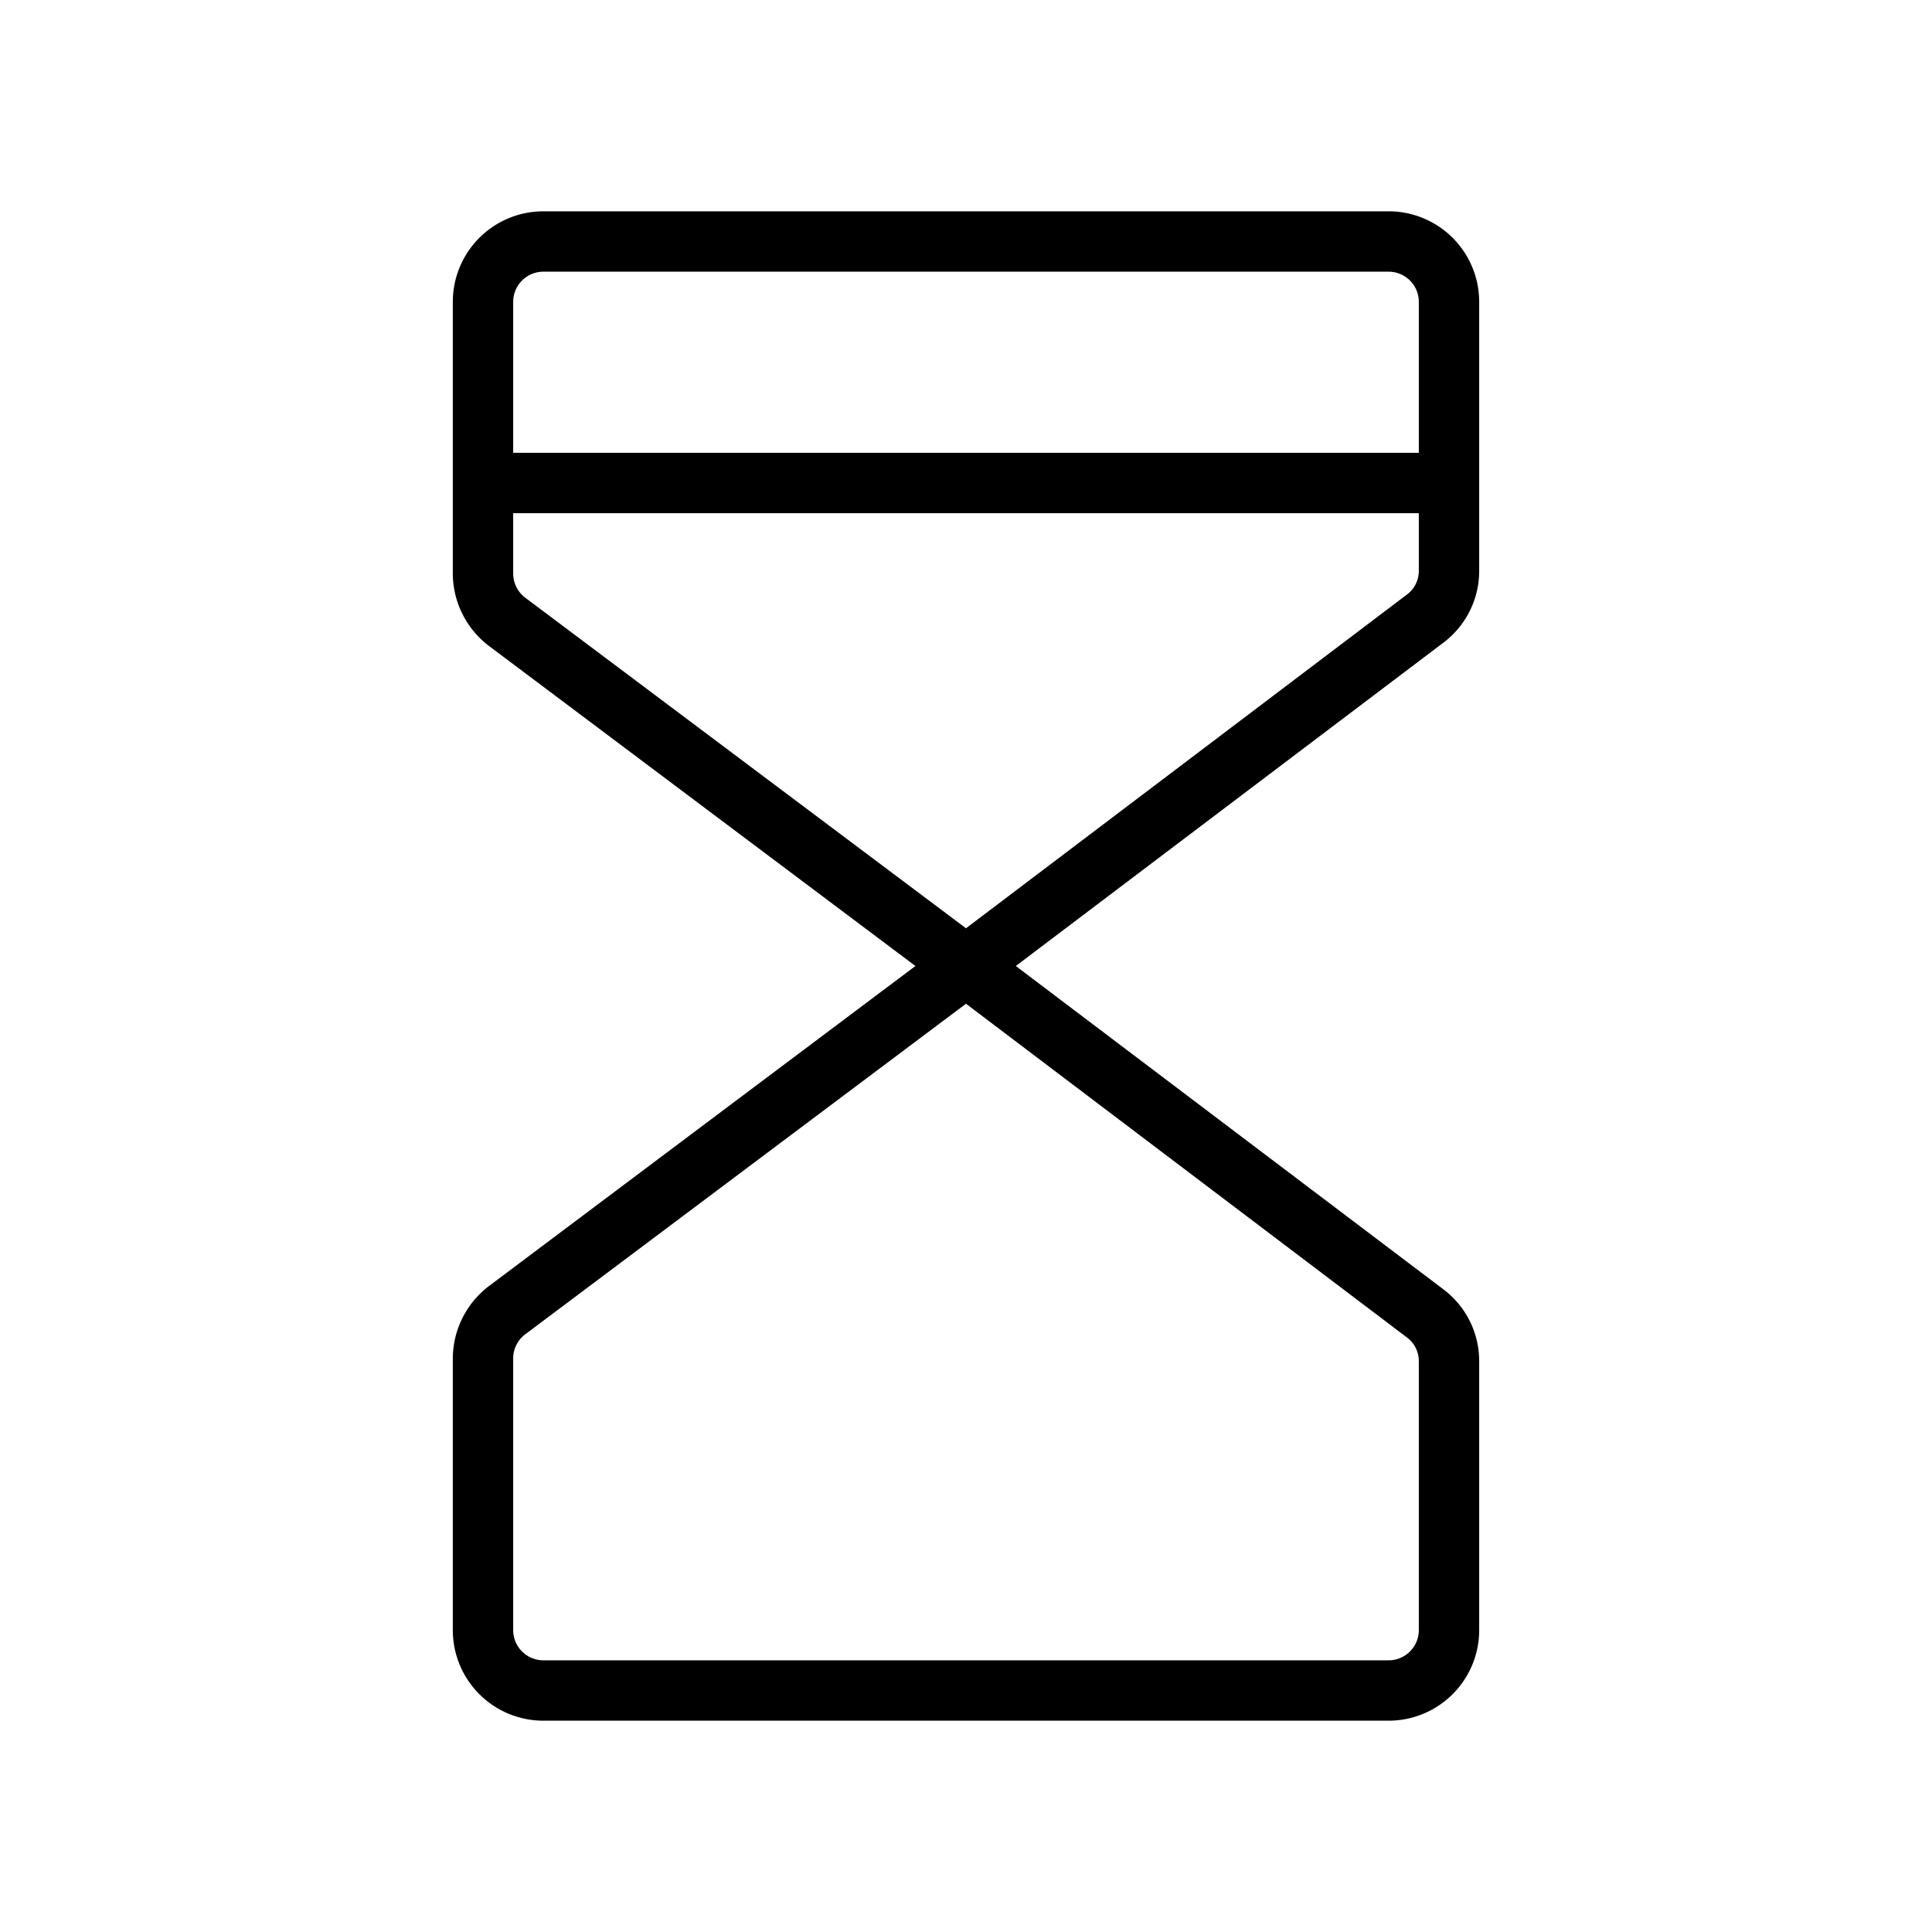 <svg xmlns="http://www.w3.org/2000/svg" viewBox="0 0 256 256" fill="currentColor"><path d="M184,28H72A12,12,0,0,0,60,40V76a12.1,12.1,0,0,0,4.8,9.6L121.3,128,64.8,170.4A12.1,12.1,0,0,0,60,180v36a12,12,0,0,0,12,12H184a12,12,0,0,0,12-12V180.4a11.9,11.9,0,0,0-4.8-9.6L134.6,128l56.6-42.8a11.9,11.9,0,0,0,4.8-9.6V40A12,12,0,0,0,184,28ZM72,36H184a4,4,0,0,1,4,4V60H68V40A4,4,0,0,1,72,36ZM188,180.4V216a4,4,0,0,1-4,4H72a4,4,0,0,1-4-4V180a4,4,0,0,1,1.6-3.2L128,133l58.4,44.2A3.9,3.9,0,0,1,188,180.4ZM186.4,78.8,128,123,69.6,79.2A4,4,0,0,1,68,76V68H188v7.6A3.9,3.9,0,0,1,186.4,78.8Z"/></svg>
